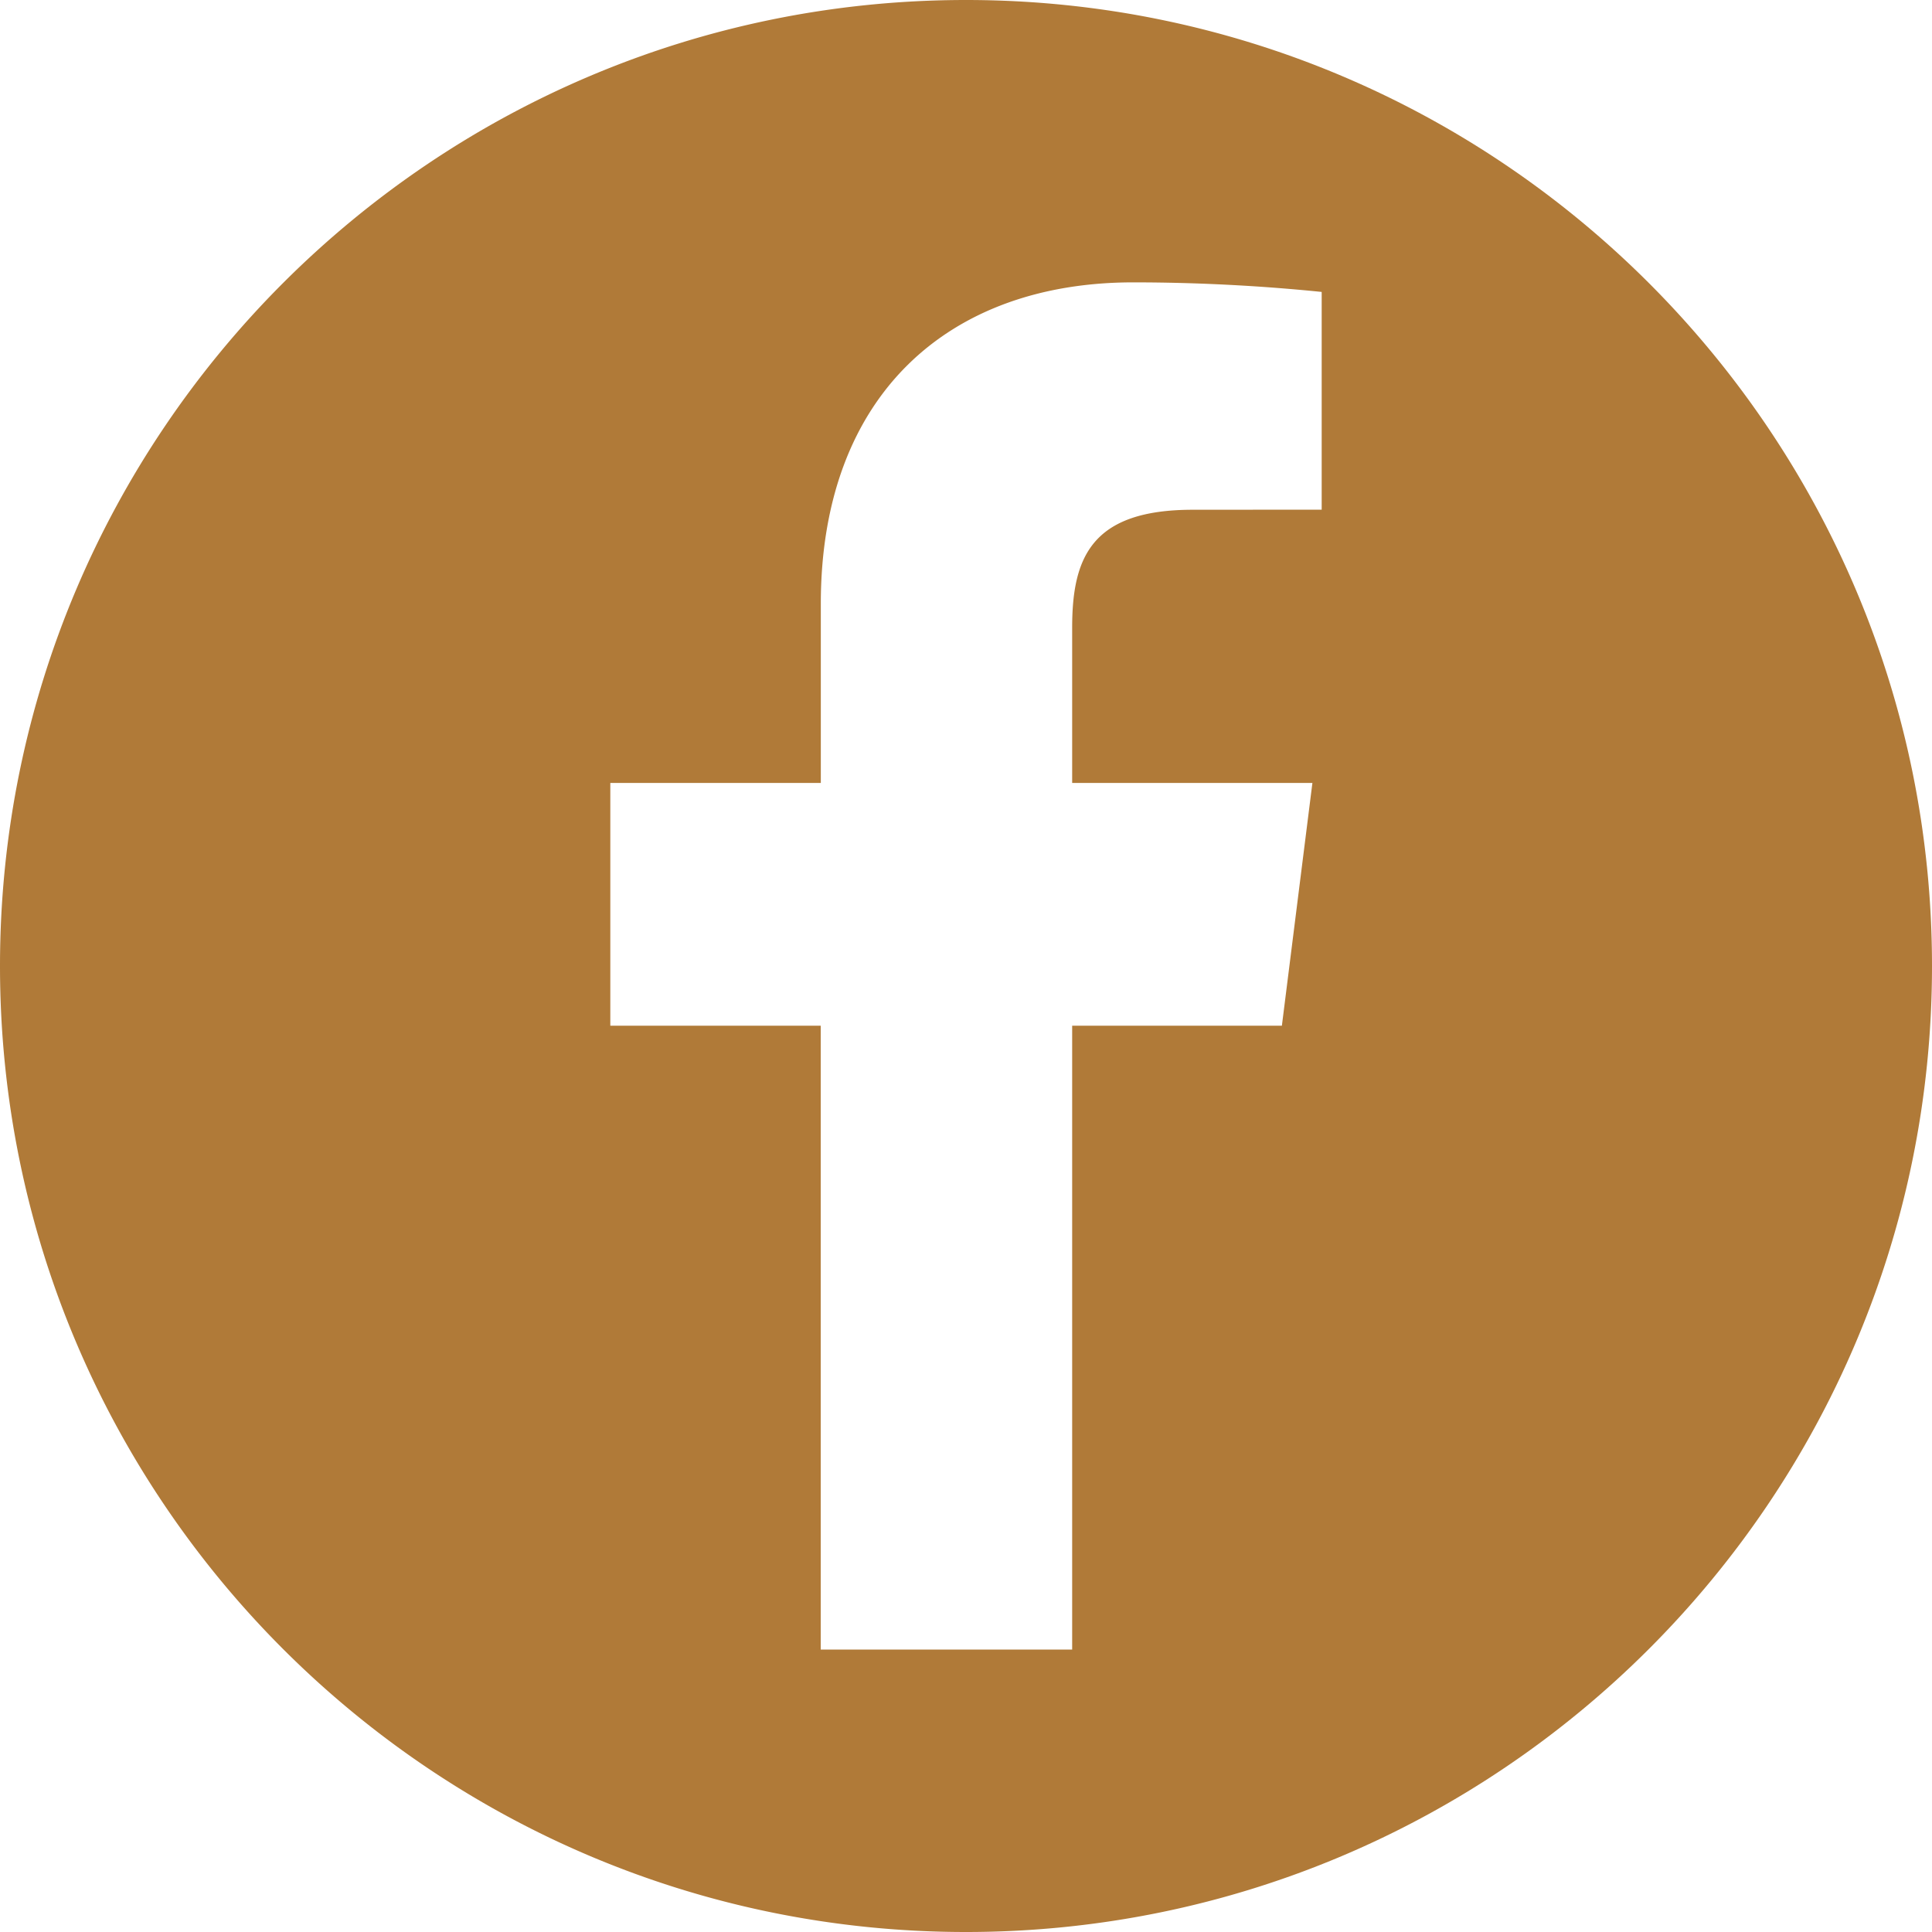 <svg xmlns="http://www.w3.org/2000/svg" width="20" height="20" viewBox="0 0 20 20"><path fill="#B07A38" d="M20 10c0 5.521-4.482 10-10 10-5.52 0-10-4.479-10-10C0 4.48 4.48 0 10 0c5.518 0 10 4.48 10 10zm-6.73.618l.316-2.513h-2.487V6.497c0-.726.2-1.22 1.248-1.22l1.335-.001V3.022a19.393 19.393 0 00-1.951-.099c-1.916 0-3.234 1.172-3.234 3.328v1.854H6.318v2.513h2.178v6.458h2.603v-6.458h2.171z"/></svg>